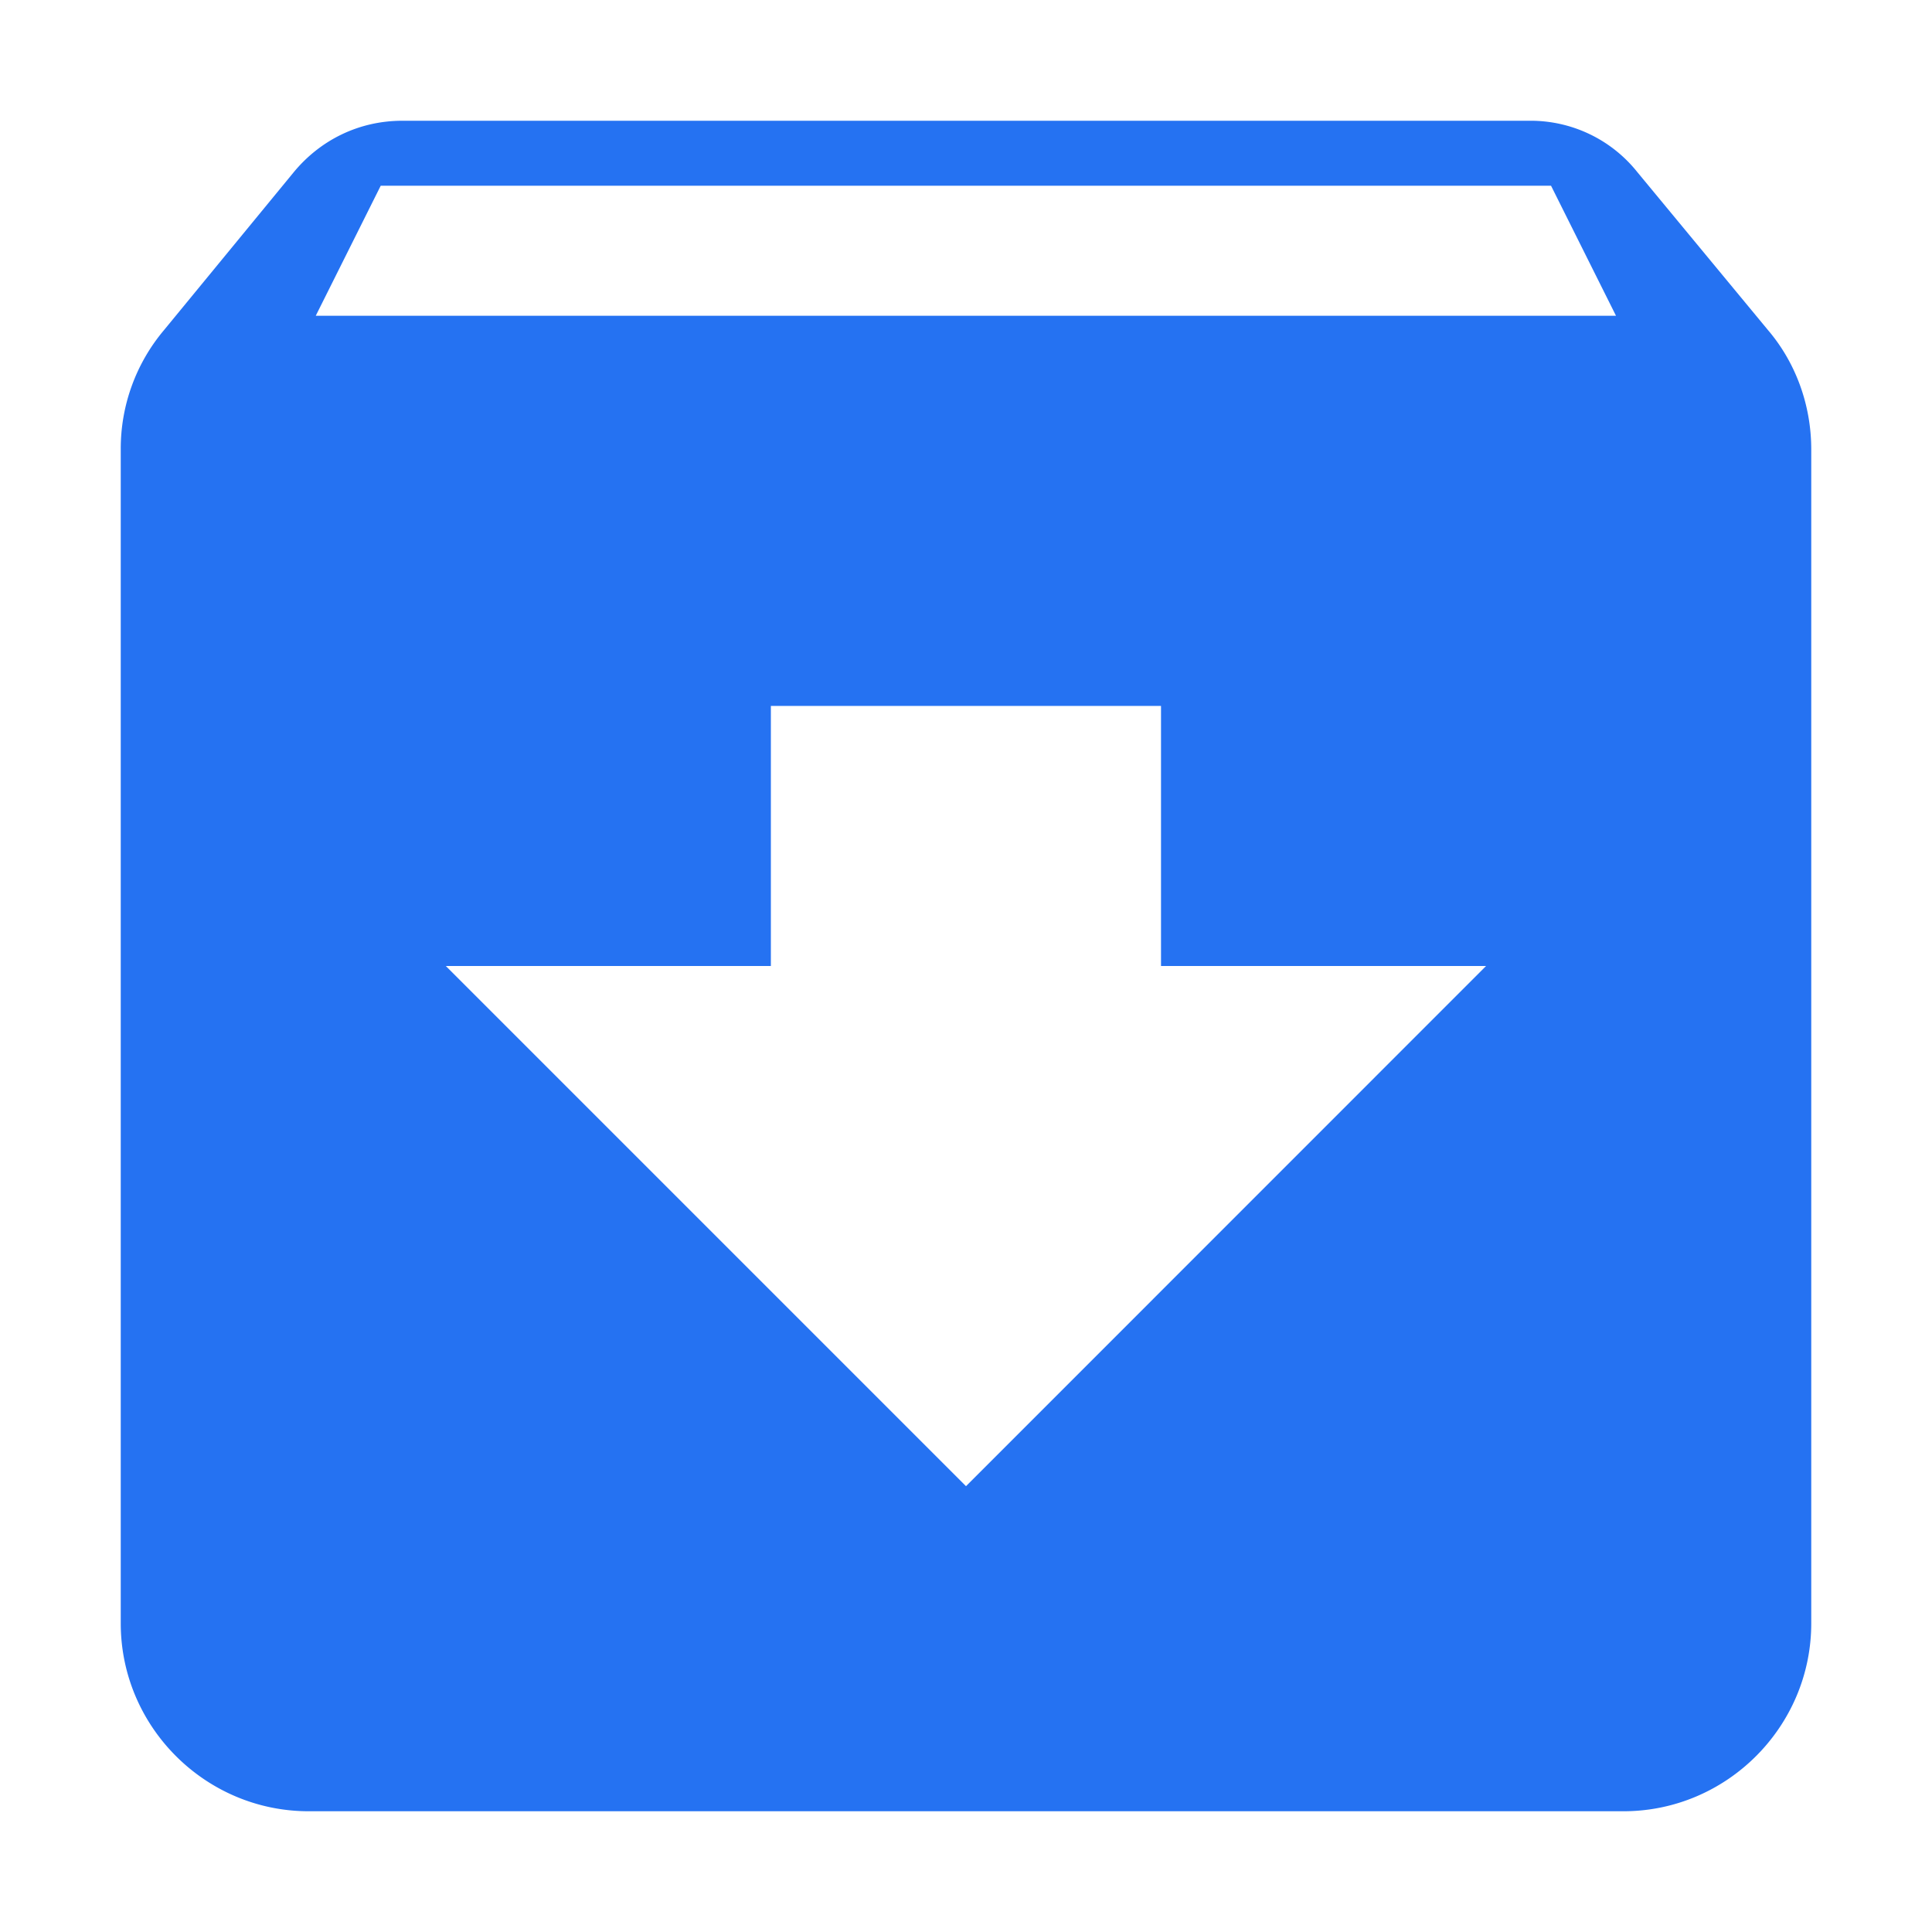 <?xml version="1.0" standalone="no"?><!DOCTYPE svg PUBLIC "-//W3C//DTD SVG 1.1//EN" "http://www.w3.org/Graphics/SVG/1.1/DTD/svg11.dtd"><svg t="1676781686453" class="icon" viewBox="0 0 1024 1024" version="1.1" xmlns="http://www.w3.org/2000/svg" p-id="44786" xmlns:xlink="http://www.w3.org/1999/xlink" width="128" height="128"><path d="M937.088 174.976l-69.184-83.648A72.32 72.32 0 0 0 810.688 64H213.312c-23.36 0-43.776 10.432-57.728 27.392L86.912 174.976A97.472 97.472 0 0 0 64 238.208v622.208C64 915.2 108.8 960 163.584 960h696.896C915.2 960 960 915.2 960 860.416V238.208c0-23.872-8.448-46.272-22.912-63.232zM512 787.712L236.288 512h172.288V374.144h206.784V512h172.288L512 787.712zM167.36 167.36l34.432-68.928h620.288l34.432 68.928H167.36z" p-id="44787" data-spm-anchor-id="a313x.7781069.0.i15" fill="#2572F2" class="selected"></path></svg>